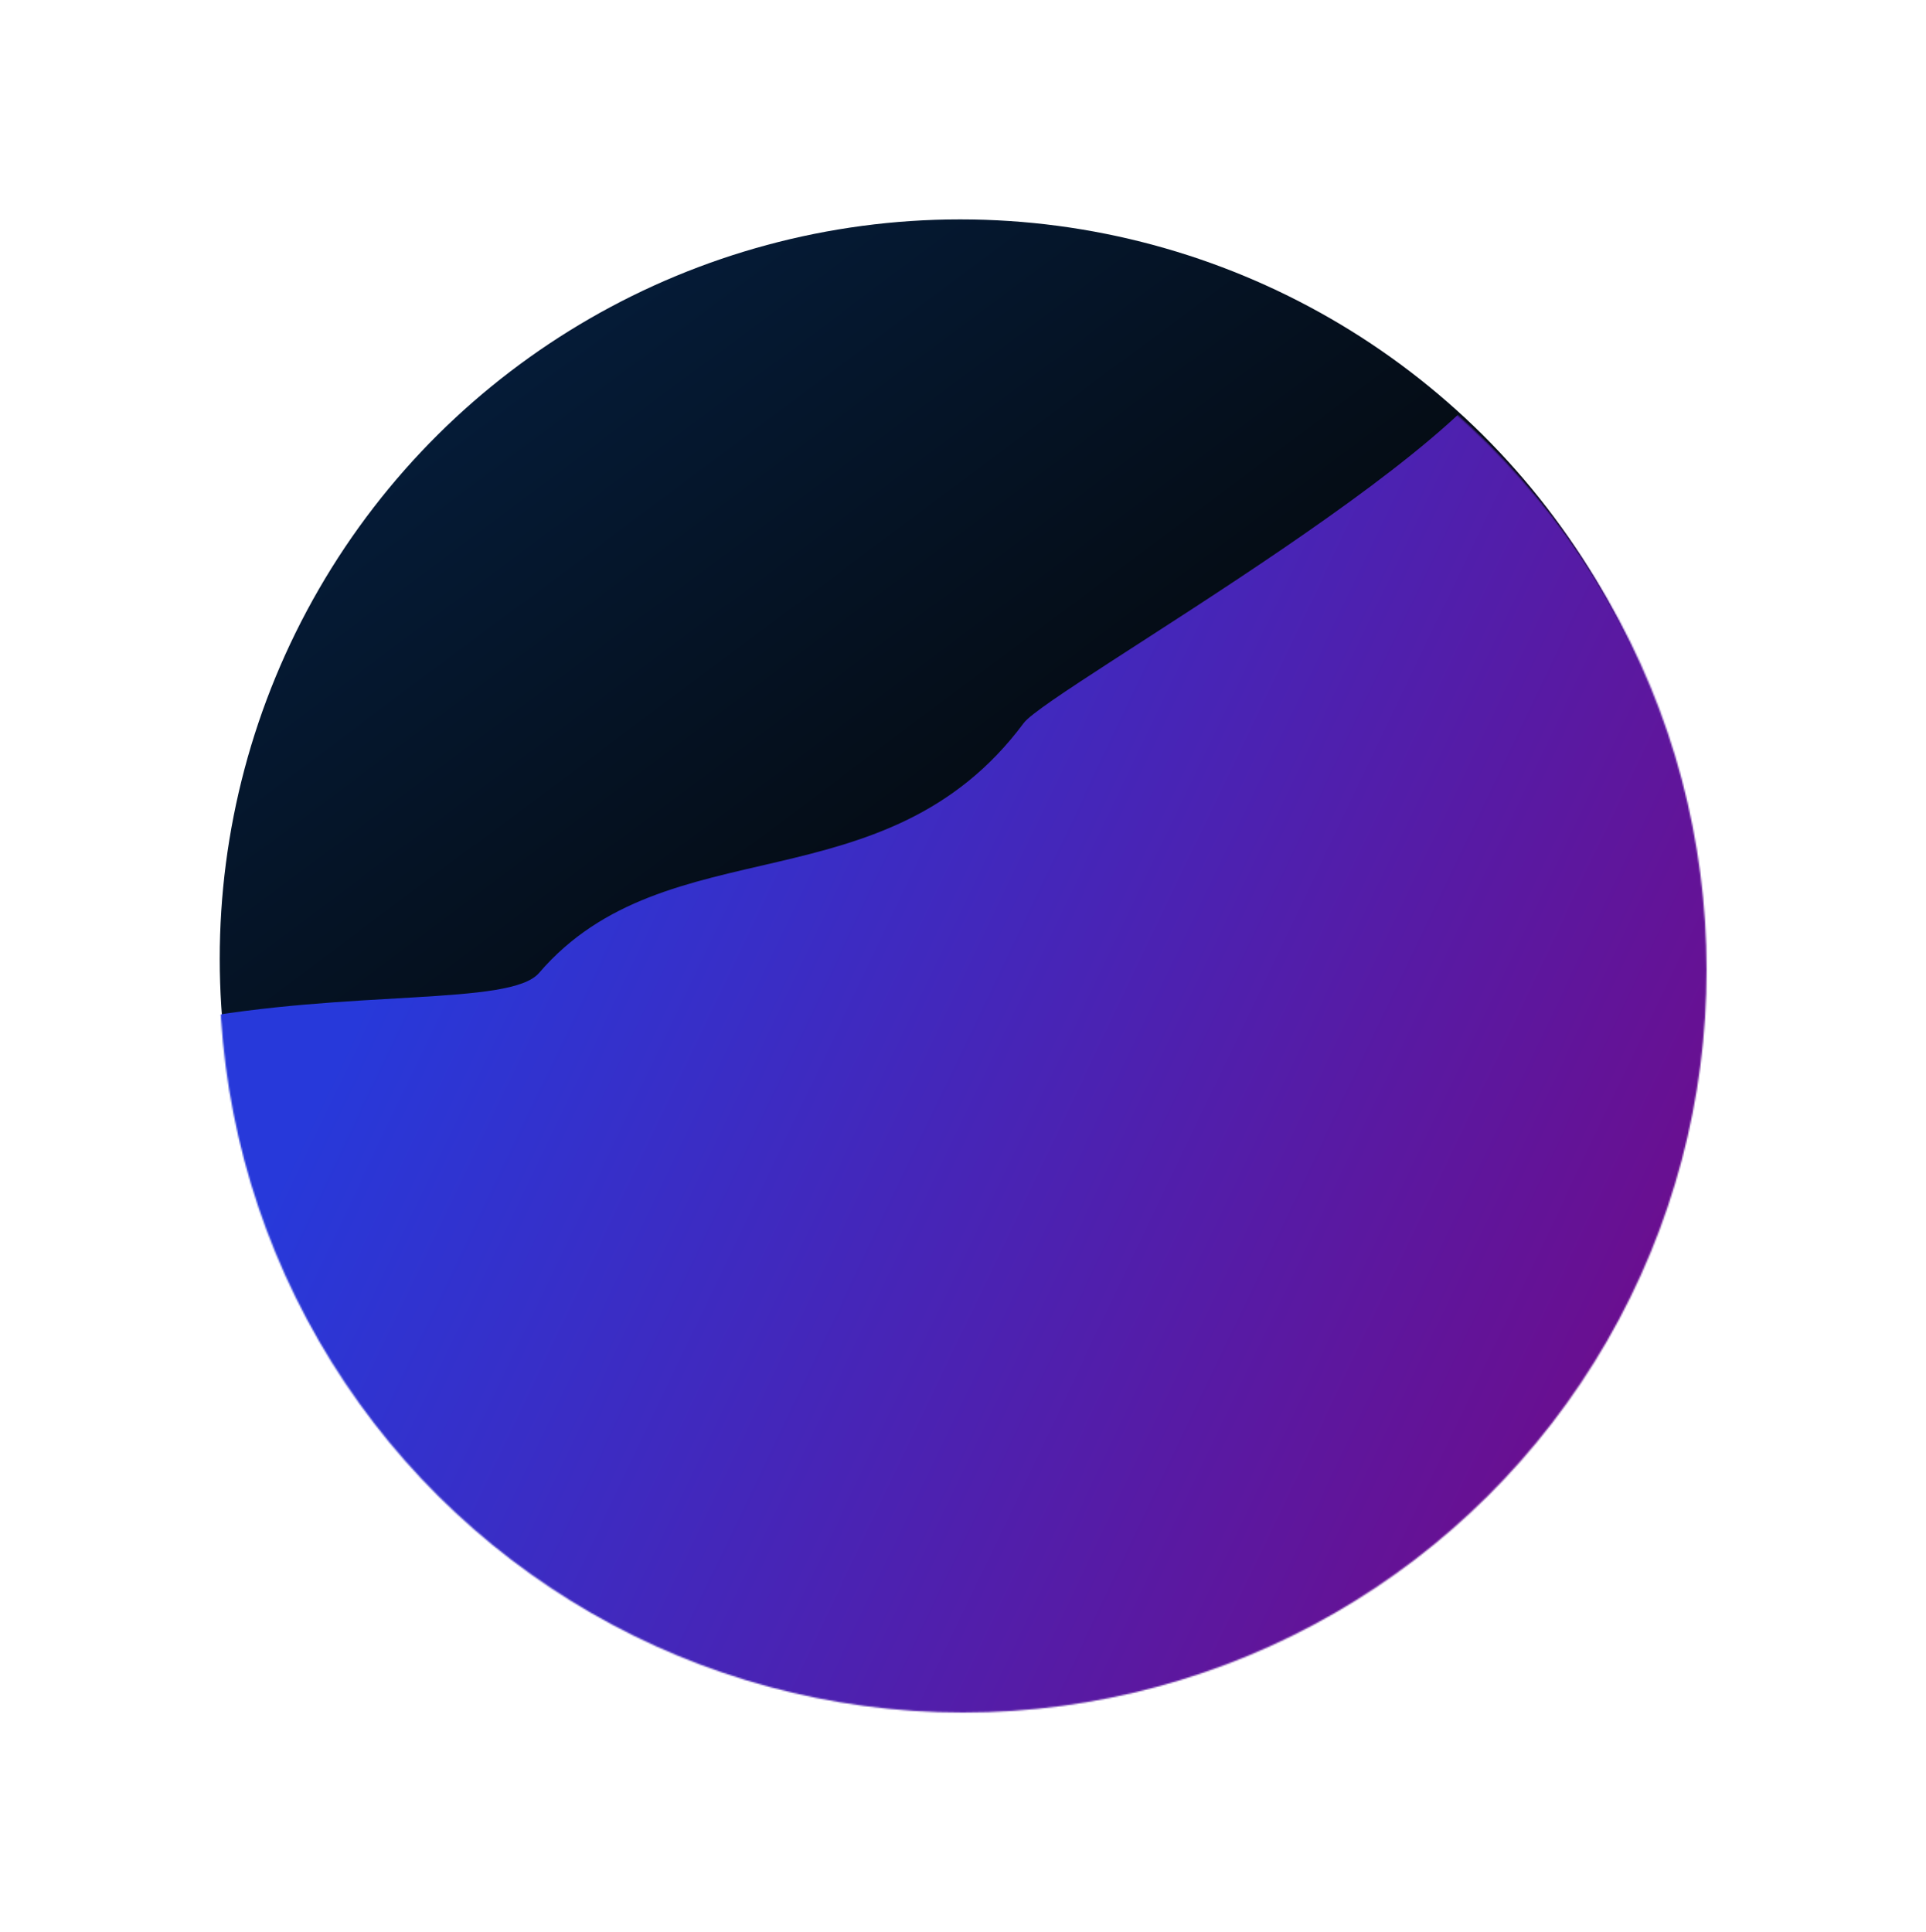 <?xml version="1.0" encoding="UTF-8"?> <svg xmlns="http://www.w3.org/2000/svg" width="1264" height="1268" viewBox="0 0 1264 1268" fill="none"><g filter="url(#filter0_f_231_7)"><ellipse cx="630.134" cy="629.236" rx="485.236" ry="485.921" transform="rotate(-90 630.134 629.236)" fill="url(#paint0_linear_231_7)"></ellipse></g><g filter="url(#filter1_f_231_7)"><mask id="mask0_231_7" style="mask-type:alpha" maskUnits="userSpaceOnUse" x="144" y="149" width="976" height="975"><ellipse cx="632" cy="636.5" rx="487.5" ry="488" transform="rotate(-90 632 636.5)" fill="url(#paint1_linear_231_7)"></ellipse></mask><g mask="url(#mask0_231_7)"><path d="M353.75 638.605C335.011 660.436 230.229 649.078 119.528 670.024C114.867 823.624 113.935 1137.11 147.495 1162.24C189.445 1193.66 451.632 1214.61 469.111 1214.61C483.095 1214.61 899.099 1170.39 1105.35 1148.28L1308.11 715.405C1203.24 525.733 994.185 159.653 996.982 212.714C1000.48 279.042 688.547 452.114 671.87 474.533C580.979 596.715 437.65 540.86 353.75 638.605Z" fill="url(#paint2_linear_231_7)"></path></g></g><defs><filter id="filter0_f_231_7" x="0.613" y="0.4" width="1259.04" height="1257.67" filterUnits="userSpaceOnUse" color-interpolation-filters="sRGB"><feFlood flood-opacity="0" result="BackgroundImageFix"></feFlood><feBlend mode="normal" in="SourceGraphic" in2="BackgroundImageFix" result="shape"></feBlend><feGaussianBlur stdDeviation="71.8" result="effect1_foregroundBlur_231_7"></feGaussianBlur></filter><filter id="filter1_f_231_7" x="0.4" y="63.915" width="1263.2" height="1203.69" filterUnits="userSpaceOnUse" color-interpolation-filters="sRGB"><feFlood flood-opacity="0" result="BackgroundImageFix"></feFlood><feBlend mode="normal" in="SourceGraphic" in2="BackgroundImageFix" result="shape"></feBlend><feGaussianBlur stdDeviation="71.8" result="effect1_foregroundBlur_231_7"></feGaussianBlur></filter><linearGradient id="paint0_linear_231_7" x1="919.879" y1="167.786" x2="420.174" y2="541.165" gradientUnits="userSpaceOnUse"><stop stop-color="#051C39"></stop><stop offset="1" stop-color="#050505"></stop></linearGradient><linearGradient id="paint1_linear_231_7" x1="632" y1="148.5" x2="632" y2="1124.5" gradientUnits="userSpaceOnUse"><stop stop-color="#525252"></stop><stop offset="1" stop-color="#131313"></stop></linearGradient><linearGradient id="paint2_linear_231_7" x1="186.5" y1="764.416" x2="1868.82" y2="1568.39" gradientUnits="userSpaceOnUse"><stop stop-color="#2739DA"></stop><stop offset="0.567" stop-color="#7B047D"></stop></linearGradient></defs></svg> 